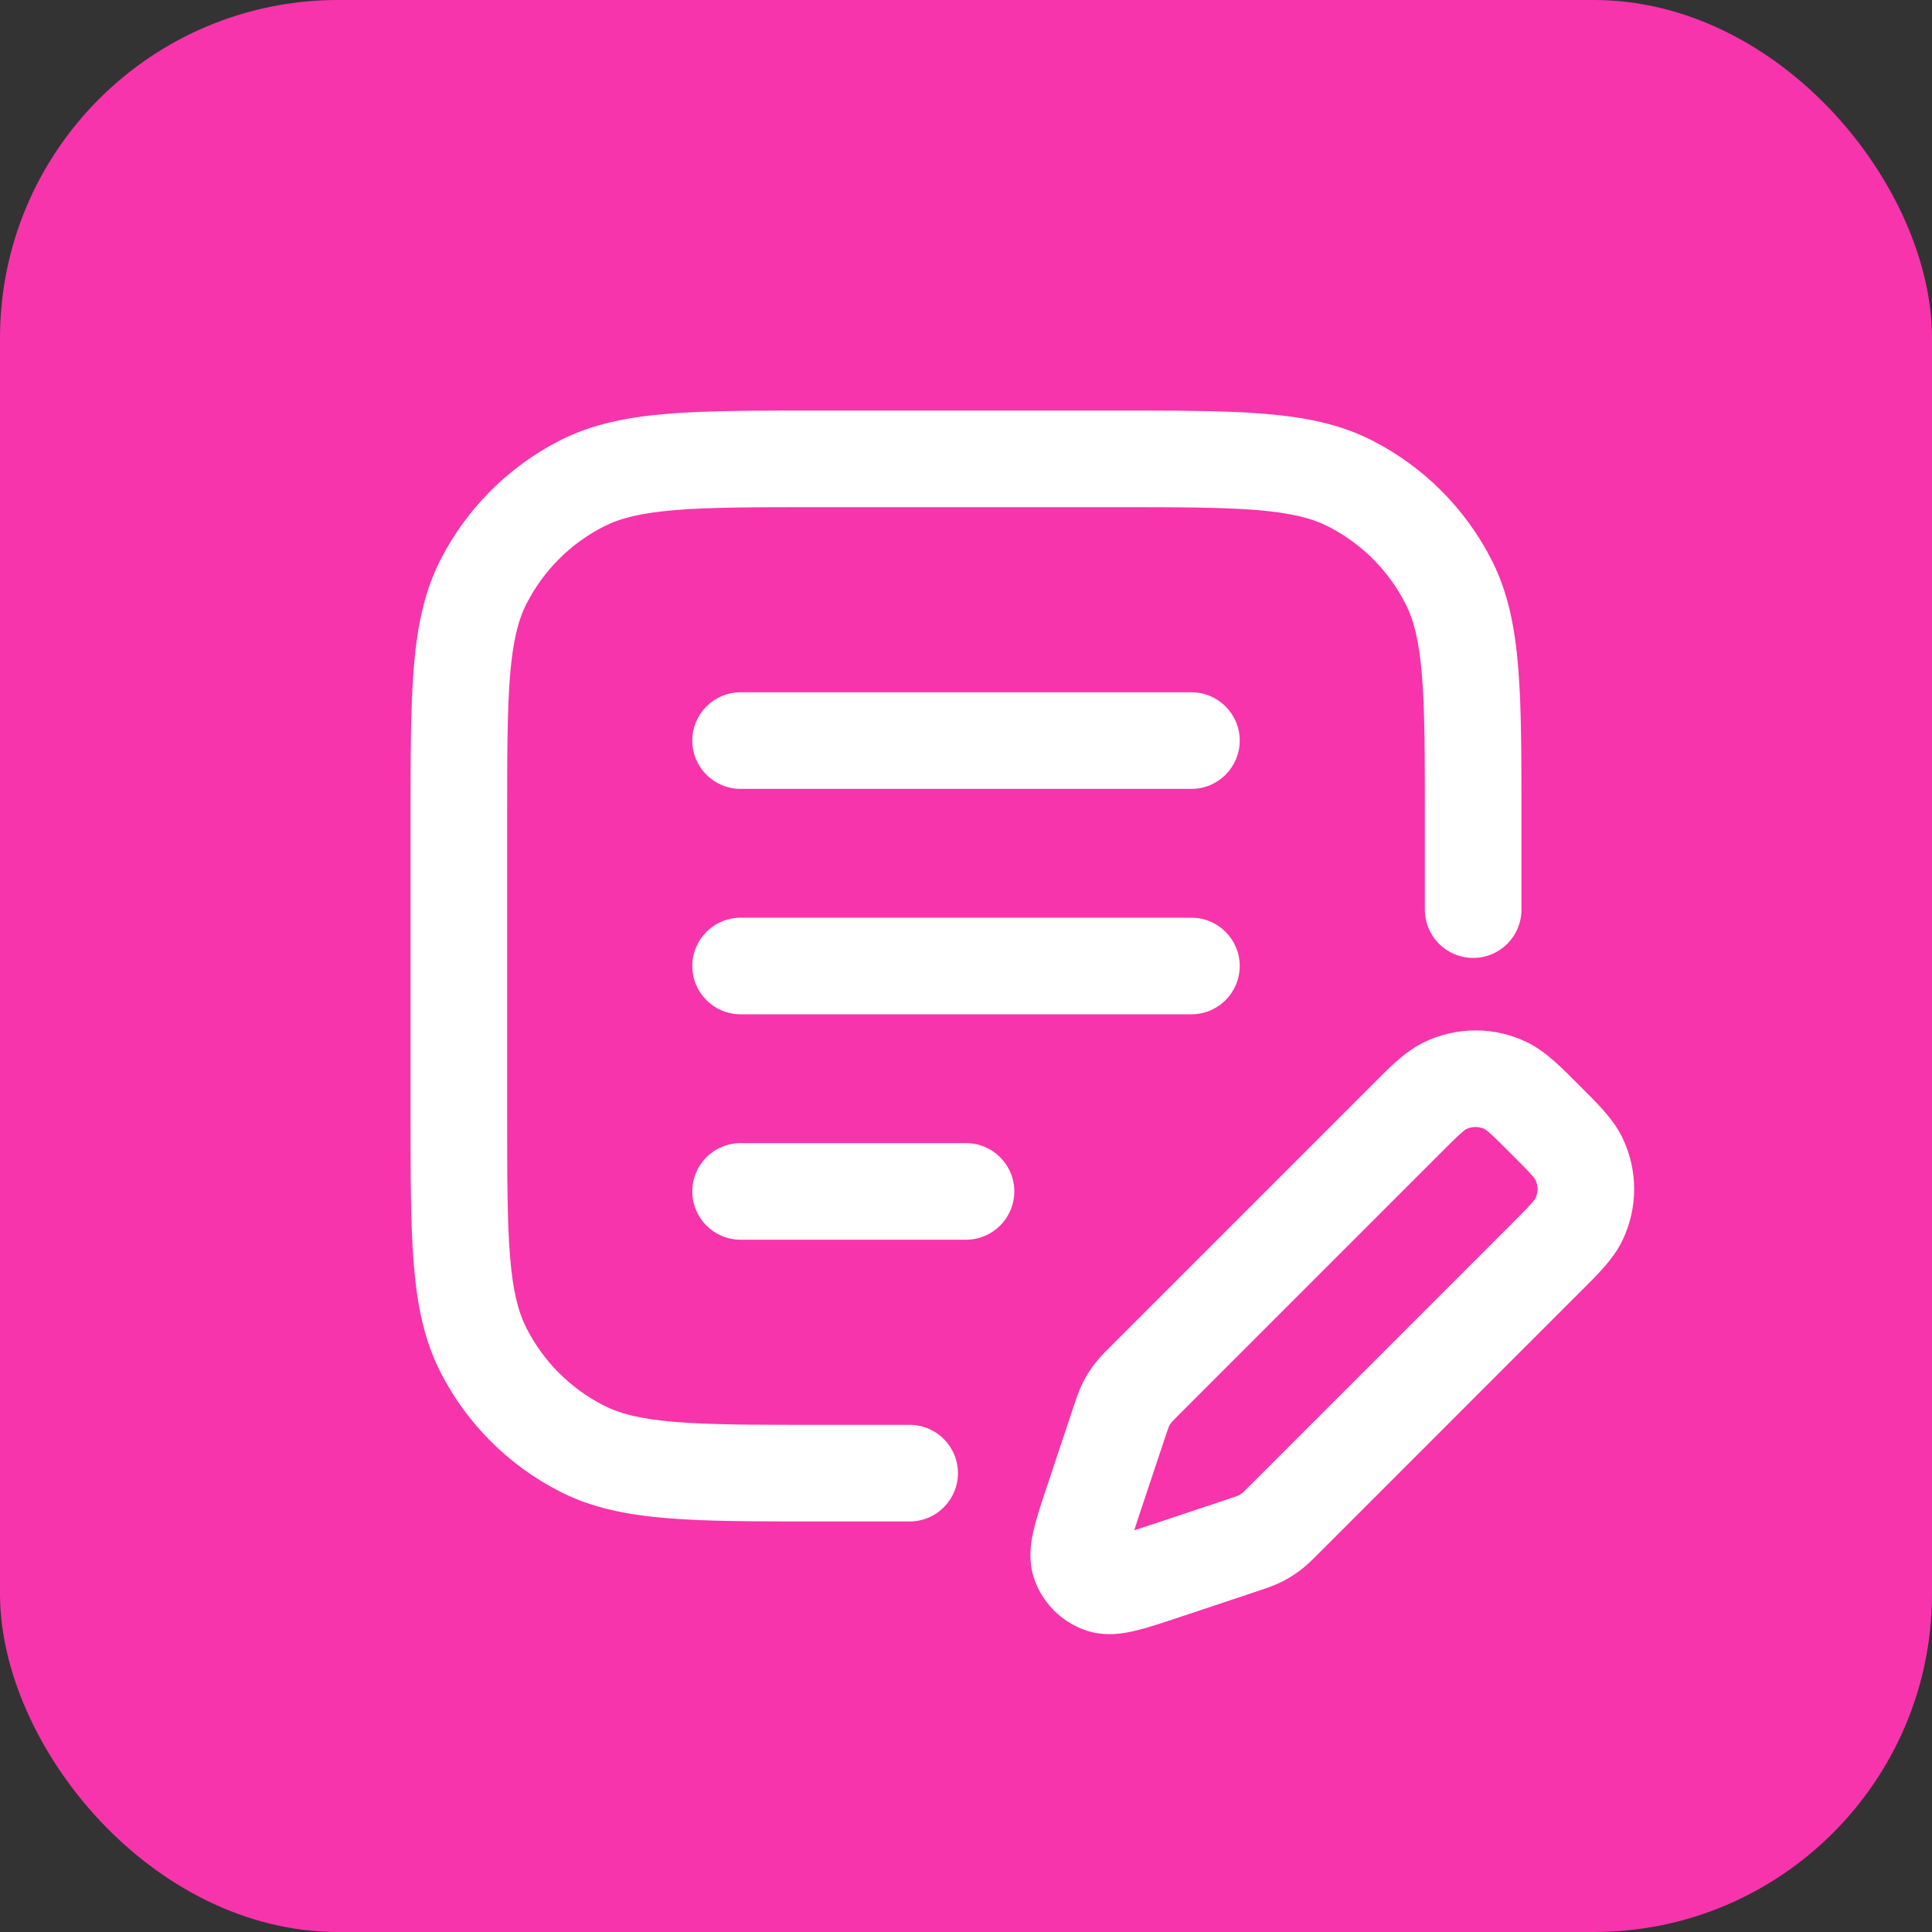 <svg width="40" height="40" viewBox="0 0 40 40" fill="none" xmlns="http://www.w3.org/2000/svg">
<rect x="0" y="0" width="40" height="40" fill="#333333" stroke="none"/>
<rect width="40" height="40" rx="7" fill="#F734AB"/>
<path d="M12.048 29.991L12.502 29.1L12.502 29.1L12.048 29.991ZM10.009 27.952L9.118 28.406L9.118 28.406L10.009 27.952ZM27.952 10.009L28.406 9.118L28.406 9.118L27.952 10.009ZM29.991 12.048L29.1 12.502L29.1 12.502L29.991 12.048ZM12.048 10.009L12.502 10.9L12.502 10.9L12.048 10.009ZM10.009 12.048L10.9 12.502L10.9 12.502L10.009 12.048ZM29.5 18.833C29.5 19.386 29.948 19.833 30.5 19.833C31.052 19.833 31.5 19.386 31.5 18.833H29.5ZM18.833 31.5C19.386 31.5 19.833 31.052 19.833 30.5C19.833 29.948 19.386 29.5 18.833 29.5V31.5ZM15.333 14.333C14.781 14.333 14.333 14.781 14.333 15.333C14.333 15.886 14.781 16.333 15.333 16.333V14.333ZM24.667 16.333C25.219 16.333 25.667 15.886 25.667 15.333C25.667 14.781 25.219 14.333 24.667 14.333V16.333ZM15.333 19C14.781 19 14.333 19.448 14.333 20C14.333 20.552 14.781 21 15.333 21V19ZM24.667 21C25.219 21 25.667 20.552 25.667 20C25.667 19.448 25.219 19 24.667 19V21ZM15.333 23.667C14.781 23.667 14.333 24.114 14.333 24.667C14.333 25.219 14.781 25.667 15.333 25.667V23.667ZM20 25.667C20.552 25.667 21 25.219 21 24.667C21 24.114 20.552 23.667 20 23.667V25.667ZM22.629 31.079L23.577 31.396L23.577 31.396L22.629 31.079ZM23.169 29.46L22.22 29.143L22.22 29.143L23.169 29.46ZM23.726 28.558L24.433 29.265L24.433 29.265L23.726 28.558ZM29.106 23.178L28.399 22.471L28.399 22.471L29.106 23.178ZM31.989 26.06L32.696 26.767L32.696 26.767L31.989 26.06ZM26.608 31.441L25.901 30.734L25.901 30.734L26.608 31.441ZM25.707 31.998L26.023 32.947L26.023 32.947L25.707 31.998ZM24.087 32.538L24.404 33.487L24.404 33.487L24.087 32.538ZM26.313 31.717L26.915 32.515L26.915 32.515L26.313 31.717ZM26.086 31.857L25.641 30.961L25.641 30.961L26.086 31.857ZM31.989 23.178L31.282 23.885L31.282 23.885L31.989 23.178ZM32.684 23.979L33.58 23.535L33.58 23.535L32.684 23.979ZM32.684 25.259L33.58 25.703L33.58 25.703L32.684 25.259ZM29.908 22.483L30.352 23.379L30.352 23.379L29.908 22.483ZM31.188 22.483L30.744 23.379L30.744 23.379L31.188 22.483ZM23.31 29.081L24.205 29.525L24.205 29.525L23.31 29.081ZM23.45 28.854L22.652 28.251L22.652 28.251L23.45 28.854ZM22.36 32.37L23.302 32.034L23.302 32.034L22.36 32.37ZM22.797 32.806L22.461 33.748L22.461 33.748L22.797 32.806ZM16.967 10.5H23.033V8.5H16.967V10.5ZM10.5 23.033V16.967H8.5V23.033H10.5ZM16.967 29.5C15.643 29.5 14.711 29.499 13.983 29.44C13.267 29.381 12.837 29.271 12.502 29.1L11.594 30.882C12.258 31.221 12.98 31.364 13.82 31.433C14.649 31.501 15.676 31.5 16.967 31.5V29.5ZM8.5 23.033C8.5 24.324 8.499 25.352 8.567 26.18C8.636 27.02 8.78 27.742 9.118 28.406L10.9 27.498C10.729 27.163 10.619 26.733 10.56 26.017C10.501 25.289 10.5 24.357 10.5 23.033H8.5ZM12.502 29.1C11.812 28.749 11.251 28.188 10.9 27.498L9.118 28.406C9.661 29.472 10.528 30.339 11.594 30.882L12.502 29.1ZM23.033 10.5C24.357 10.5 25.289 10.501 26.017 10.56C26.733 10.619 27.163 10.729 27.498 10.9L28.406 9.118C27.742 8.78 27.02 8.636 26.18 8.567C25.352 8.499 24.324 8.5 23.033 8.5V10.5ZM31.5 16.967C31.5 15.676 31.501 14.649 31.433 13.82C31.364 12.98 31.221 12.258 30.882 11.594L29.1 12.502C29.271 12.837 29.381 13.267 29.44 13.983C29.499 14.711 29.5 15.643 29.5 16.967H31.5ZM27.498 10.9C28.188 11.251 28.749 11.812 29.1 12.502L30.882 11.594C30.339 10.528 29.472 9.661 28.406 9.118L27.498 10.9ZM16.967 8.5C15.676 8.5 14.649 8.499 13.82 8.567C12.98 8.636 12.258 8.78 11.594 9.118L12.502 10.9C12.837 10.729 13.267 10.619 13.983 10.56C14.711 10.501 15.643 10.5 16.967 10.5V8.5ZM10.5 16.967C10.5 15.643 10.501 14.711 10.56 13.983C10.619 13.267 10.729 12.837 10.9 12.502L9.118 11.594C8.78 12.258 8.636 12.98 8.567 13.82C8.499 14.649 8.5 15.676 8.5 16.967H10.5ZM11.594 9.118C10.528 9.661 9.661 10.528 9.118 11.594L10.9 12.502C11.251 11.812 11.812 11.251 12.502 10.9L11.594 9.118ZM29.5 16.967V18.833H31.5V16.967H29.5ZM16.967 31.5H18.833V29.5H16.967V31.5ZM15.333 16.333H24.667V14.333H15.333V16.333ZM15.333 21H24.667V19H15.333V21ZM15.333 25.667H20V23.667H15.333V25.667ZM23.577 31.396L24.117 29.776L22.22 29.143L21.68 30.763L23.577 31.396ZM24.433 29.265L29.813 23.885L28.399 22.471L23.019 27.851L24.433 29.265ZM31.282 25.353L25.901 30.734L27.316 32.148L32.696 26.767L31.282 25.353ZM25.391 31.049L23.771 31.589L24.404 33.487L26.023 32.947L25.391 31.049ZM25.901 30.734C25.739 30.896 25.723 30.909 25.711 30.918L26.915 32.515C27.064 32.403 27.191 32.273 27.316 32.148L25.901 30.734ZM26.023 32.947C26.191 32.891 26.364 32.835 26.531 32.753L25.641 30.961C25.628 30.968 25.609 30.977 25.391 31.049L26.023 32.947ZM25.711 30.918C25.689 30.935 25.666 30.949 25.641 30.961L26.531 32.753C26.666 32.685 26.795 32.606 26.915 32.515L25.711 30.918ZM31.282 23.885C31.486 24.089 31.61 24.213 31.698 24.312C31.782 24.406 31.791 24.431 31.787 24.423L33.58 23.535C33.383 23.139 33.032 22.806 32.696 22.471L31.282 23.885ZM32.696 26.767C33.032 26.432 33.383 26.099 33.58 25.703L31.787 24.815C31.791 24.807 31.782 24.832 31.698 24.926C31.61 25.024 31.486 25.149 31.282 25.353L32.696 26.767ZM31.787 24.423C31.849 24.547 31.849 24.692 31.787 24.815L33.58 25.703C33.918 25.02 33.918 24.218 33.58 23.535L31.787 24.423ZM29.813 23.885C30.018 23.68 30.142 23.556 30.241 23.468C30.334 23.385 30.36 23.375 30.352 23.379L29.464 21.587C29.068 21.784 28.735 22.135 28.399 22.471L29.813 23.885ZM32.696 22.471C32.36 22.135 32.028 21.784 31.632 21.587L30.744 23.379C30.735 23.375 30.761 23.385 30.854 23.468C30.953 23.556 31.077 23.68 31.282 23.885L32.696 22.471ZM30.352 23.379C30.475 23.318 30.62 23.318 30.744 23.379L31.632 21.587C30.949 21.249 30.147 21.249 29.464 21.587L30.352 23.379ZM24.117 29.776C24.19 29.558 24.199 29.539 24.205 29.525L22.414 28.636C22.331 28.803 22.276 28.976 22.22 29.143L24.117 29.776ZM23.019 27.851C22.894 27.976 22.764 28.103 22.652 28.251L24.248 29.456C24.257 29.444 24.27 29.428 24.433 29.265L23.019 27.851ZM24.205 29.525C24.218 29.501 24.232 29.478 24.248 29.456L22.652 28.251C22.561 28.372 22.481 28.501 22.414 28.636L24.205 29.525ZM21.68 30.763C21.569 31.096 21.463 31.412 21.402 31.672C21.344 31.918 21.275 32.304 21.418 32.706L23.302 32.034C23.334 32.123 23.334 32.19 23.333 32.206C23.333 32.218 23.332 32.199 23.349 32.13C23.384 31.979 23.454 31.767 23.577 31.396L21.68 30.763ZM23.771 31.589C23.4 31.713 23.187 31.783 23.037 31.818C22.968 31.834 22.949 31.834 22.96 31.834C22.977 31.833 23.043 31.833 23.133 31.865L22.461 33.748C22.863 33.892 23.249 33.823 23.495 33.765C23.755 33.704 24.07 33.598 24.404 33.487L23.771 31.589ZM21.418 32.706C21.592 33.192 21.975 33.575 22.461 33.748L23.133 31.865C23.212 31.893 23.274 31.955 23.302 32.034L21.418 32.706Z" fill="white"/>
</svg>
